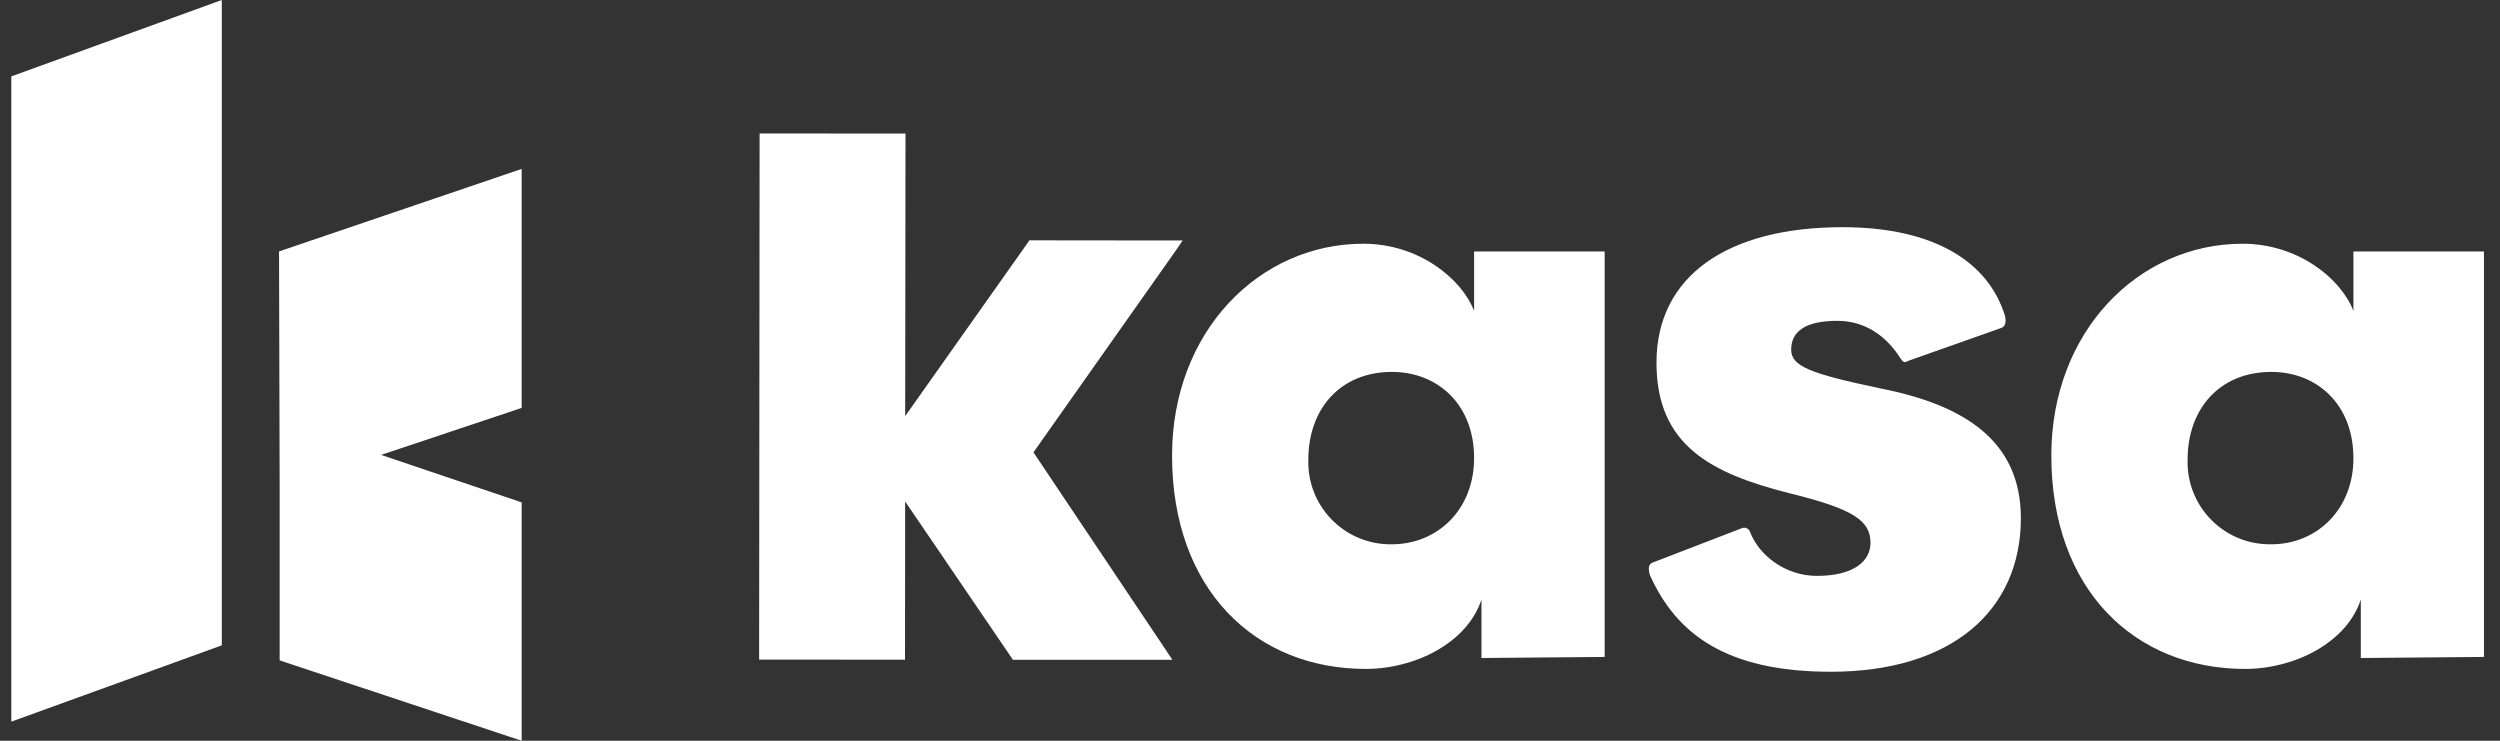 <svg width="81" height="24" viewBox="0 0 81 24" fill="none" xmlns="http://www.w3.org/2000/svg">
<rect x="0" y="0" width="81" height="24" fill="#333333" stroke="none"/>
<path fill-rule="evenodd" clip-rule="evenodd" d="M76.25 14.841C76.25 13.087 75.055 12.05 73.592 12.05C71.916 12.05 70.878 13.246 70.878 14.895C70.836 16.366 71.995 17.594 73.467 17.634C73.508 17.636 73.551 17.636 73.592 17.635C75.055 17.635 76.251 16.518 76.251 14.841H76.25ZM80.48 21.285L76.49 21.319V19.425C76.038 20.81 74.362 21.673 72.741 21.673C69.177 21.673 66.463 19.12 66.463 14.759C66.463 10.745 69.283 7.897 72.661 7.897C74.469 7.897 75.853 9.036 76.251 10.074V8.147H80.48V21.284V21.285ZM65.476 16.788C65.476 19.785 63.228 21.765 59.318 21.765C55.919 21.765 54.312 20.533 53.456 18.632C53.402 18.445 53.402 18.284 53.536 18.231L56.453 17.107C56.549 17.077 56.652 17.122 56.694 17.213C56.99 18.016 57.873 18.659 58.864 18.659C60.068 18.659 60.604 18.177 60.604 17.587C60.604 16.864 60.042 16.489 57.981 15.981C55.437 15.339 53.67 14.429 53.67 11.753C53.67 8.941 55.972 7.361 59.694 7.361C62.666 7.361 64.432 8.485 64.967 10.251C64.994 10.412 64.994 10.573 64.834 10.628L61.861 11.679C61.701 11.76 61.676 11.76 61.567 11.599C61.112 10.877 60.416 10.395 59.533 10.395C58.489 10.395 58.034 10.741 58.034 11.33C58.034 11.867 58.65 12.108 60.951 12.589C63.629 13.124 65.476 14.27 65.476 16.788ZM47.761 14.841C47.761 13.087 46.564 12.05 45.101 12.05C43.426 12.05 42.39 13.246 42.39 14.895C42.347 16.366 43.504 17.592 44.975 17.634C45.017 17.636 45.059 17.636 45.101 17.635C46.564 17.635 47.761 16.518 47.761 14.841ZM51.991 21.285L48 21.319V19.425C47.549 20.81 45.873 21.673 44.25 21.673C40.686 21.673 37.975 19.12 37.975 14.759C37.975 10.745 40.794 7.897 44.172 7.897C45.979 7.897 47.362 9.036 47.761 10.074V8.147H51.991V21.284V21.285Z" fill="white"/>
<path fill-rule="evenodd" clip-rule="evenodd" d="M33.472 7.787H33.351L33.285 7.885L29.328 13.482L29.338 4.551V4.327H29.115L24.835 4.324H24.611V4.547L24.596 21.147V21.371H24.819L29.099 21.373L29.322 21.375V21.151L29.327 16.248L32.753 21.28L32.819 21.378H37.986L37.754 21.03L33.484 14.656L38.08 8.14L38.318 7.792H37.896L33.471 7.787H33.472ZM0.367 2.475L7.186 0V20.909L0.367 23.381V2.475ZM9.061 15.838L9.041 8.146L16.902 5.473V13.216L12.347 14.739L16.902 16.277V24L9.061 21.397V15.838Z" fill="white"/>
</svg>
